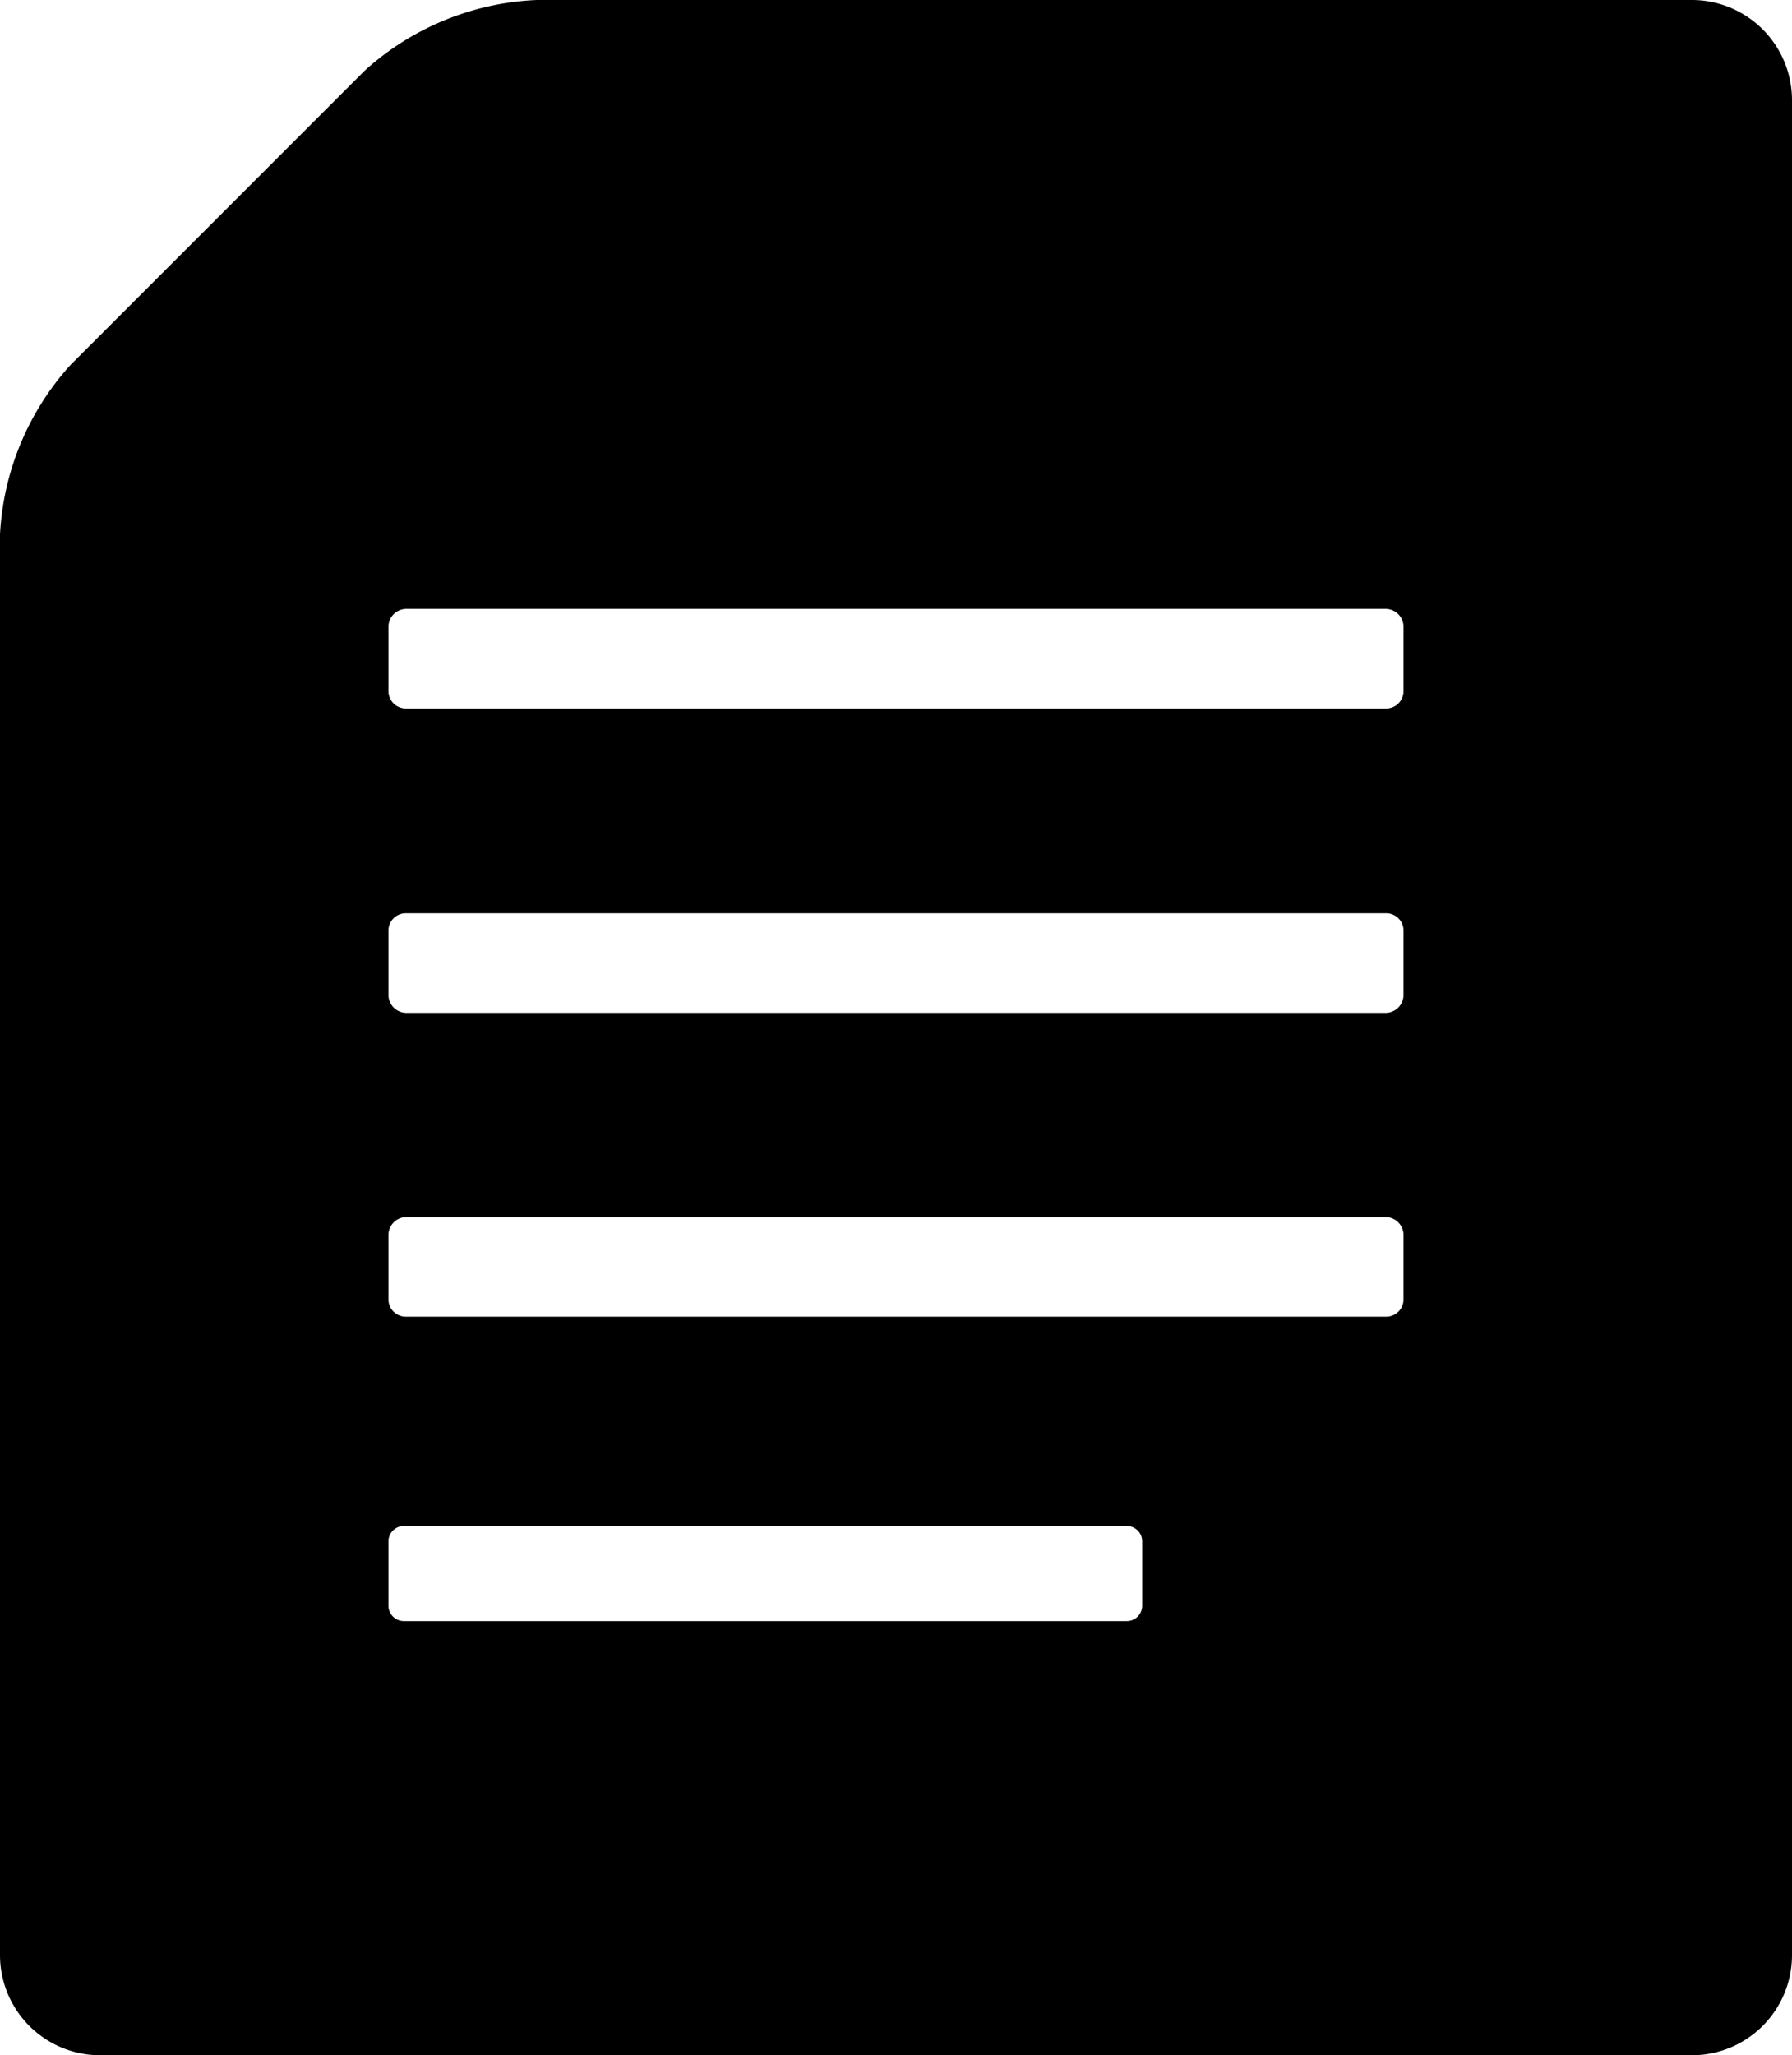 <svg xmlns="http://www.w3.org/2000/svg" viewBox="0 0 27.91 32"><title>icon-shiryo</title><path d="M26.36,0h-18A4.26,4.26,0,0,0,5.68,1.1L1.1,5.68A4.26,4.26,0,0,0,0,8.32V30.45A1.56,1.56,0,0,0,1.55,32H26.36a1.56,1.56,0,0,0,1.55-1.55V1.55A1.56,1.56,0,0,0,26.36,0ZM17.79,25a.24.24,0,0,1-.24.24H6.29A.24.24,0,0,1,6.05,25v-1a.24.24,0,0,1,.24-.24H17.55a.24.24,0,0,1,.24.24Zm4.07-4.77a.27.27,0,0,1-.27.27H6.32a.27.27,0,0,1-.27-.27v-1a.28.28,0,0,1,.27-.28H21.59a.28.28,0,0,1,.27.28v1Zm0-4.74a.28.28,0,0,1-.27.28H6.32a.28.28,0,0,1-.27-.28v-1a.27.27,0,0,1,.27-.27H21.59a.27.27,0,0,1,.27.27v1Zm0-4.73a.27.27,0,0,1-.27.27H6.32a.27.27,0,0,1-.27-.27v-1a.28.28,0,0,1,.27-.28H21.59a.28.28,0,0,1,.27.28v1Z"/></svg>